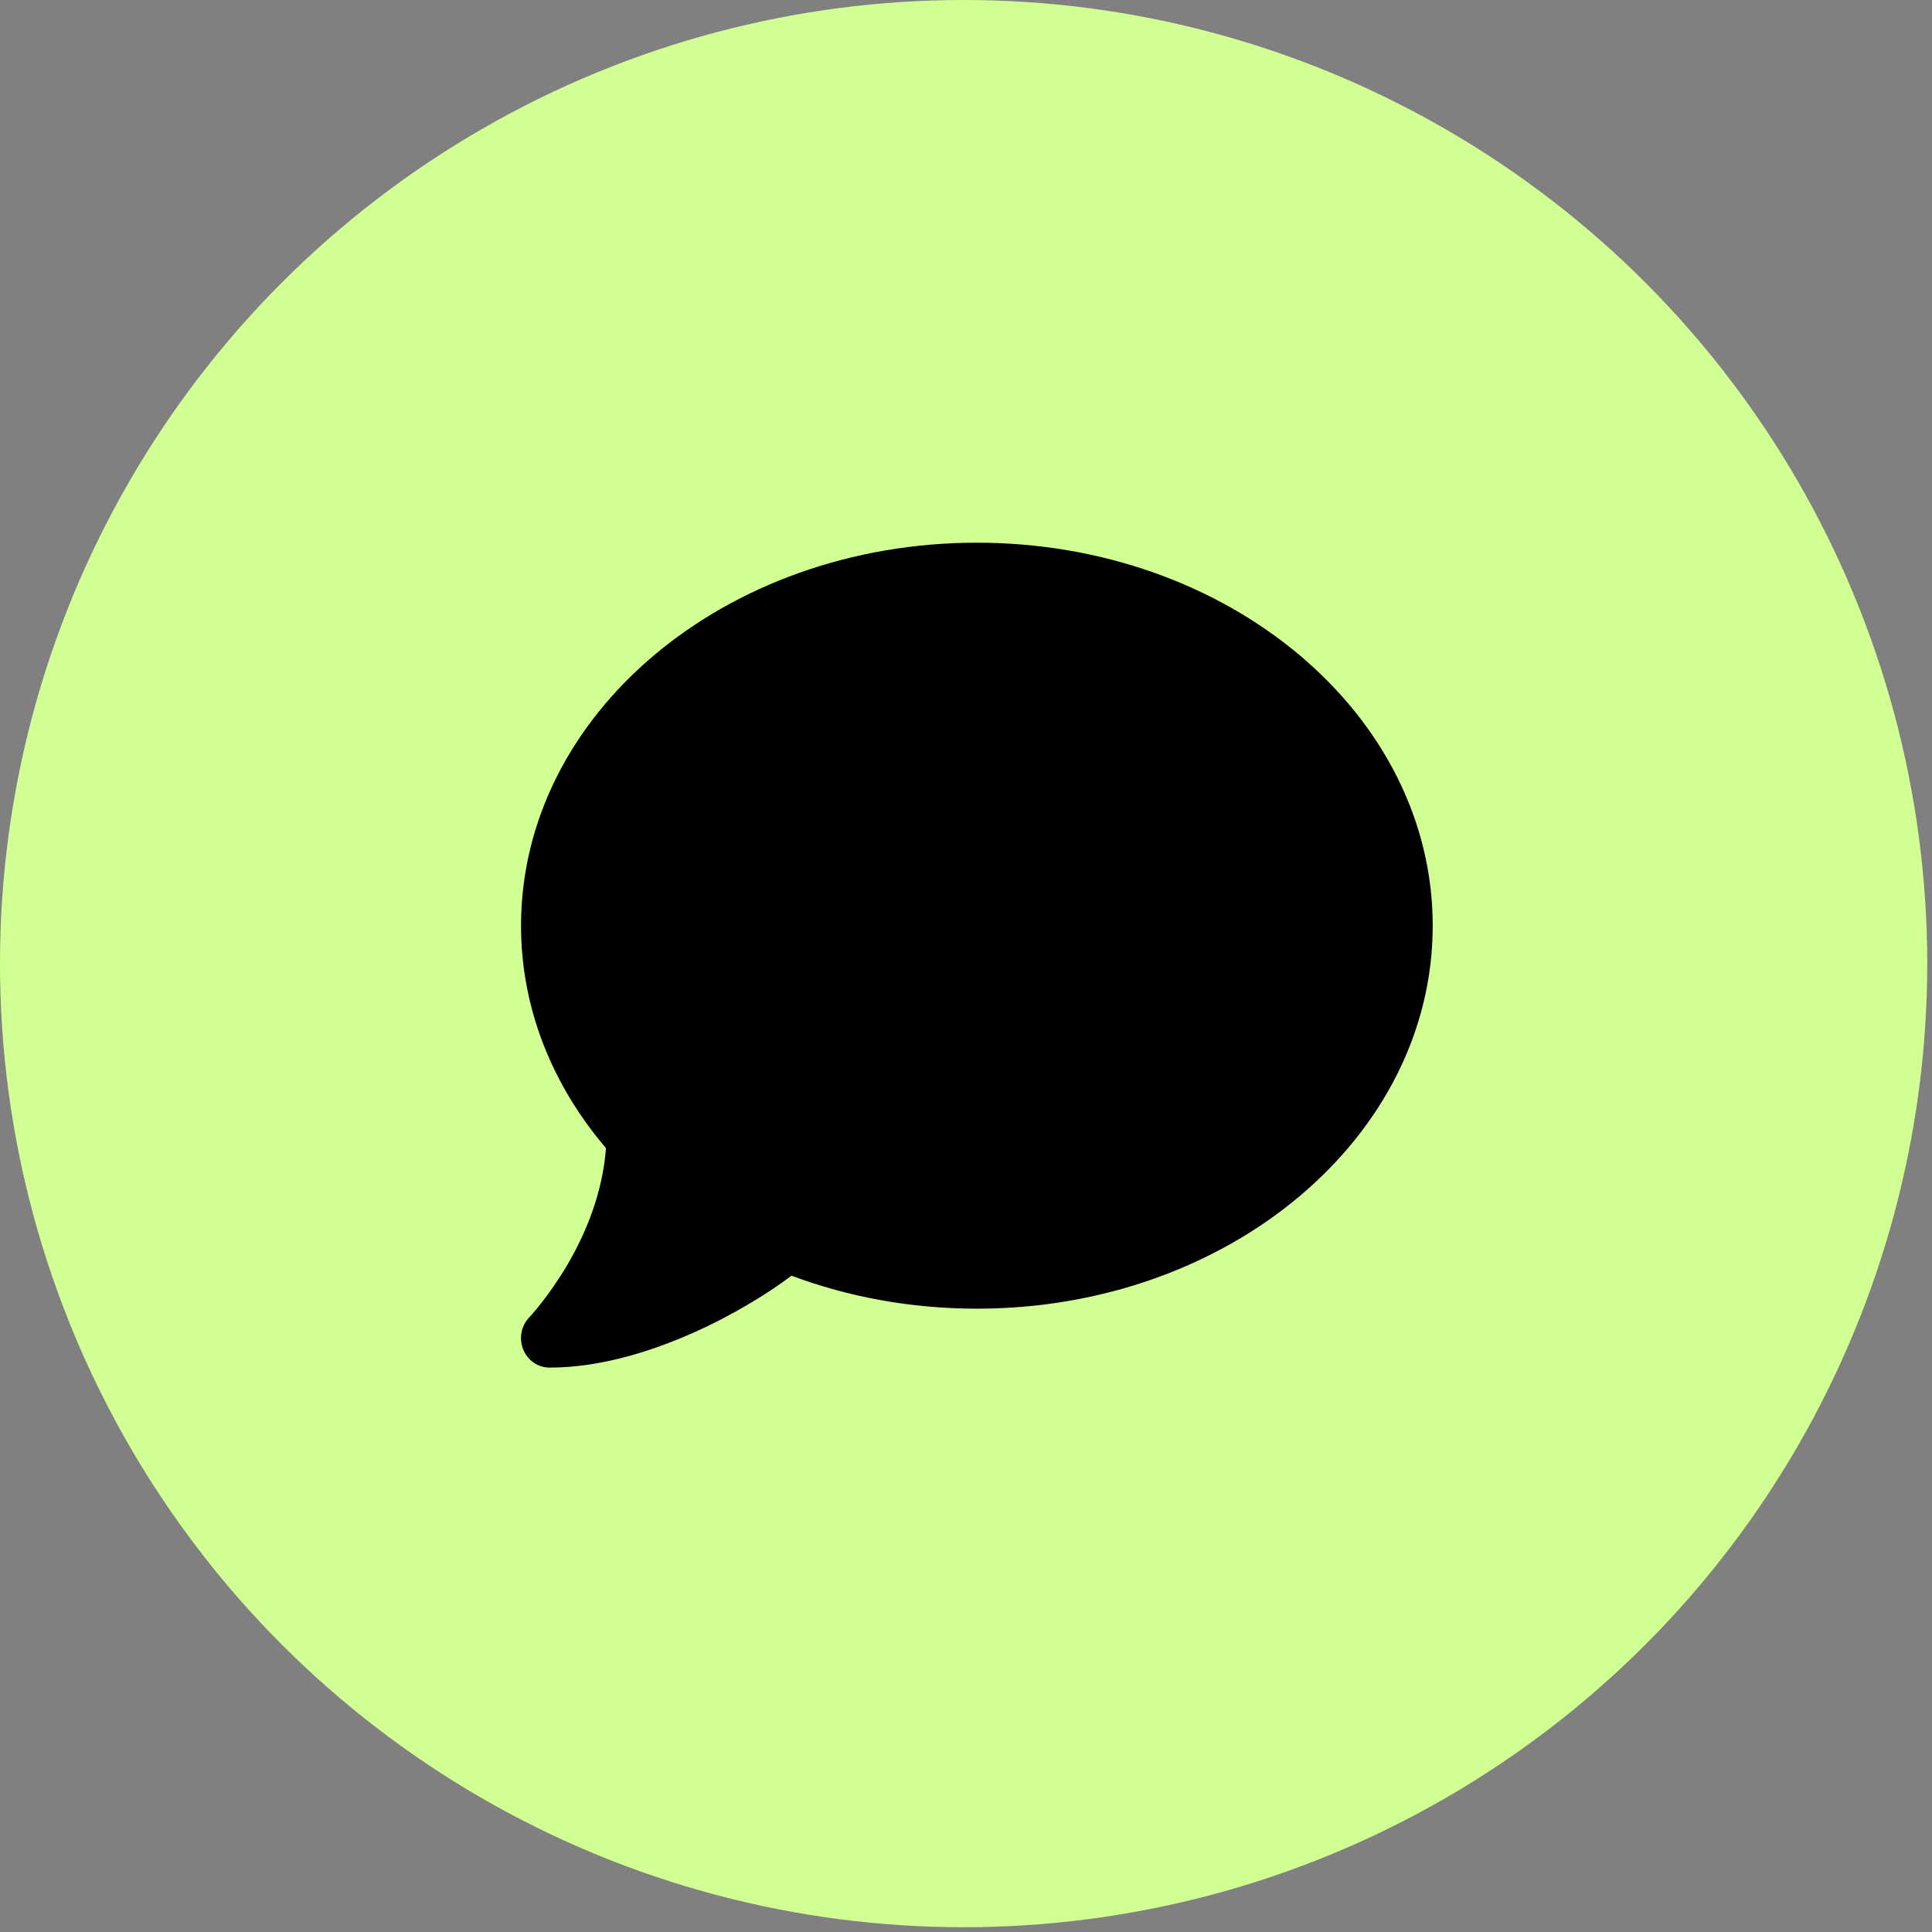 <svg width="89" height="89" viewBox="0 0 89 89" fill="none" xmlns="http://www.w3.org/2000/svg">
<rect x="0" y="0" width="89" height="89" fill="#808080" stroke="none"/>
<circle cx="44.39" cy="44.39" r="44.39" fill="#D2FF93"/>
<path d="M66 42.643C66 52.389 56.6 60.286 45.001 60.286C41.958 60.286 39.071 59.743 36.462 58.767C35.486 59.505 33.895 60.515 32.008 61.363C30.04 62.245 27.669 63 25.315 63C24.782 63 24.306 62.669 24.101 62.16C23.896 61.651 24.011 61.075 24.38 60.684L24.404 60.659C24.429 60.633 24.462 60.6 24.511 60.54C24.601 60.438 24.741 60.277 24.913 60.057C25.249 59.633 25.7 59.005 26.16 58.225C26.98 56.816 27.759 54.967 27.915 52.889C25.454 50.005 24.002 46.468 24.002 42.643C24.002 32.897 33.403 25 45.001 25C56.6 25 66 32.897 66 42.643Z" fill="black"/>
</svg>
